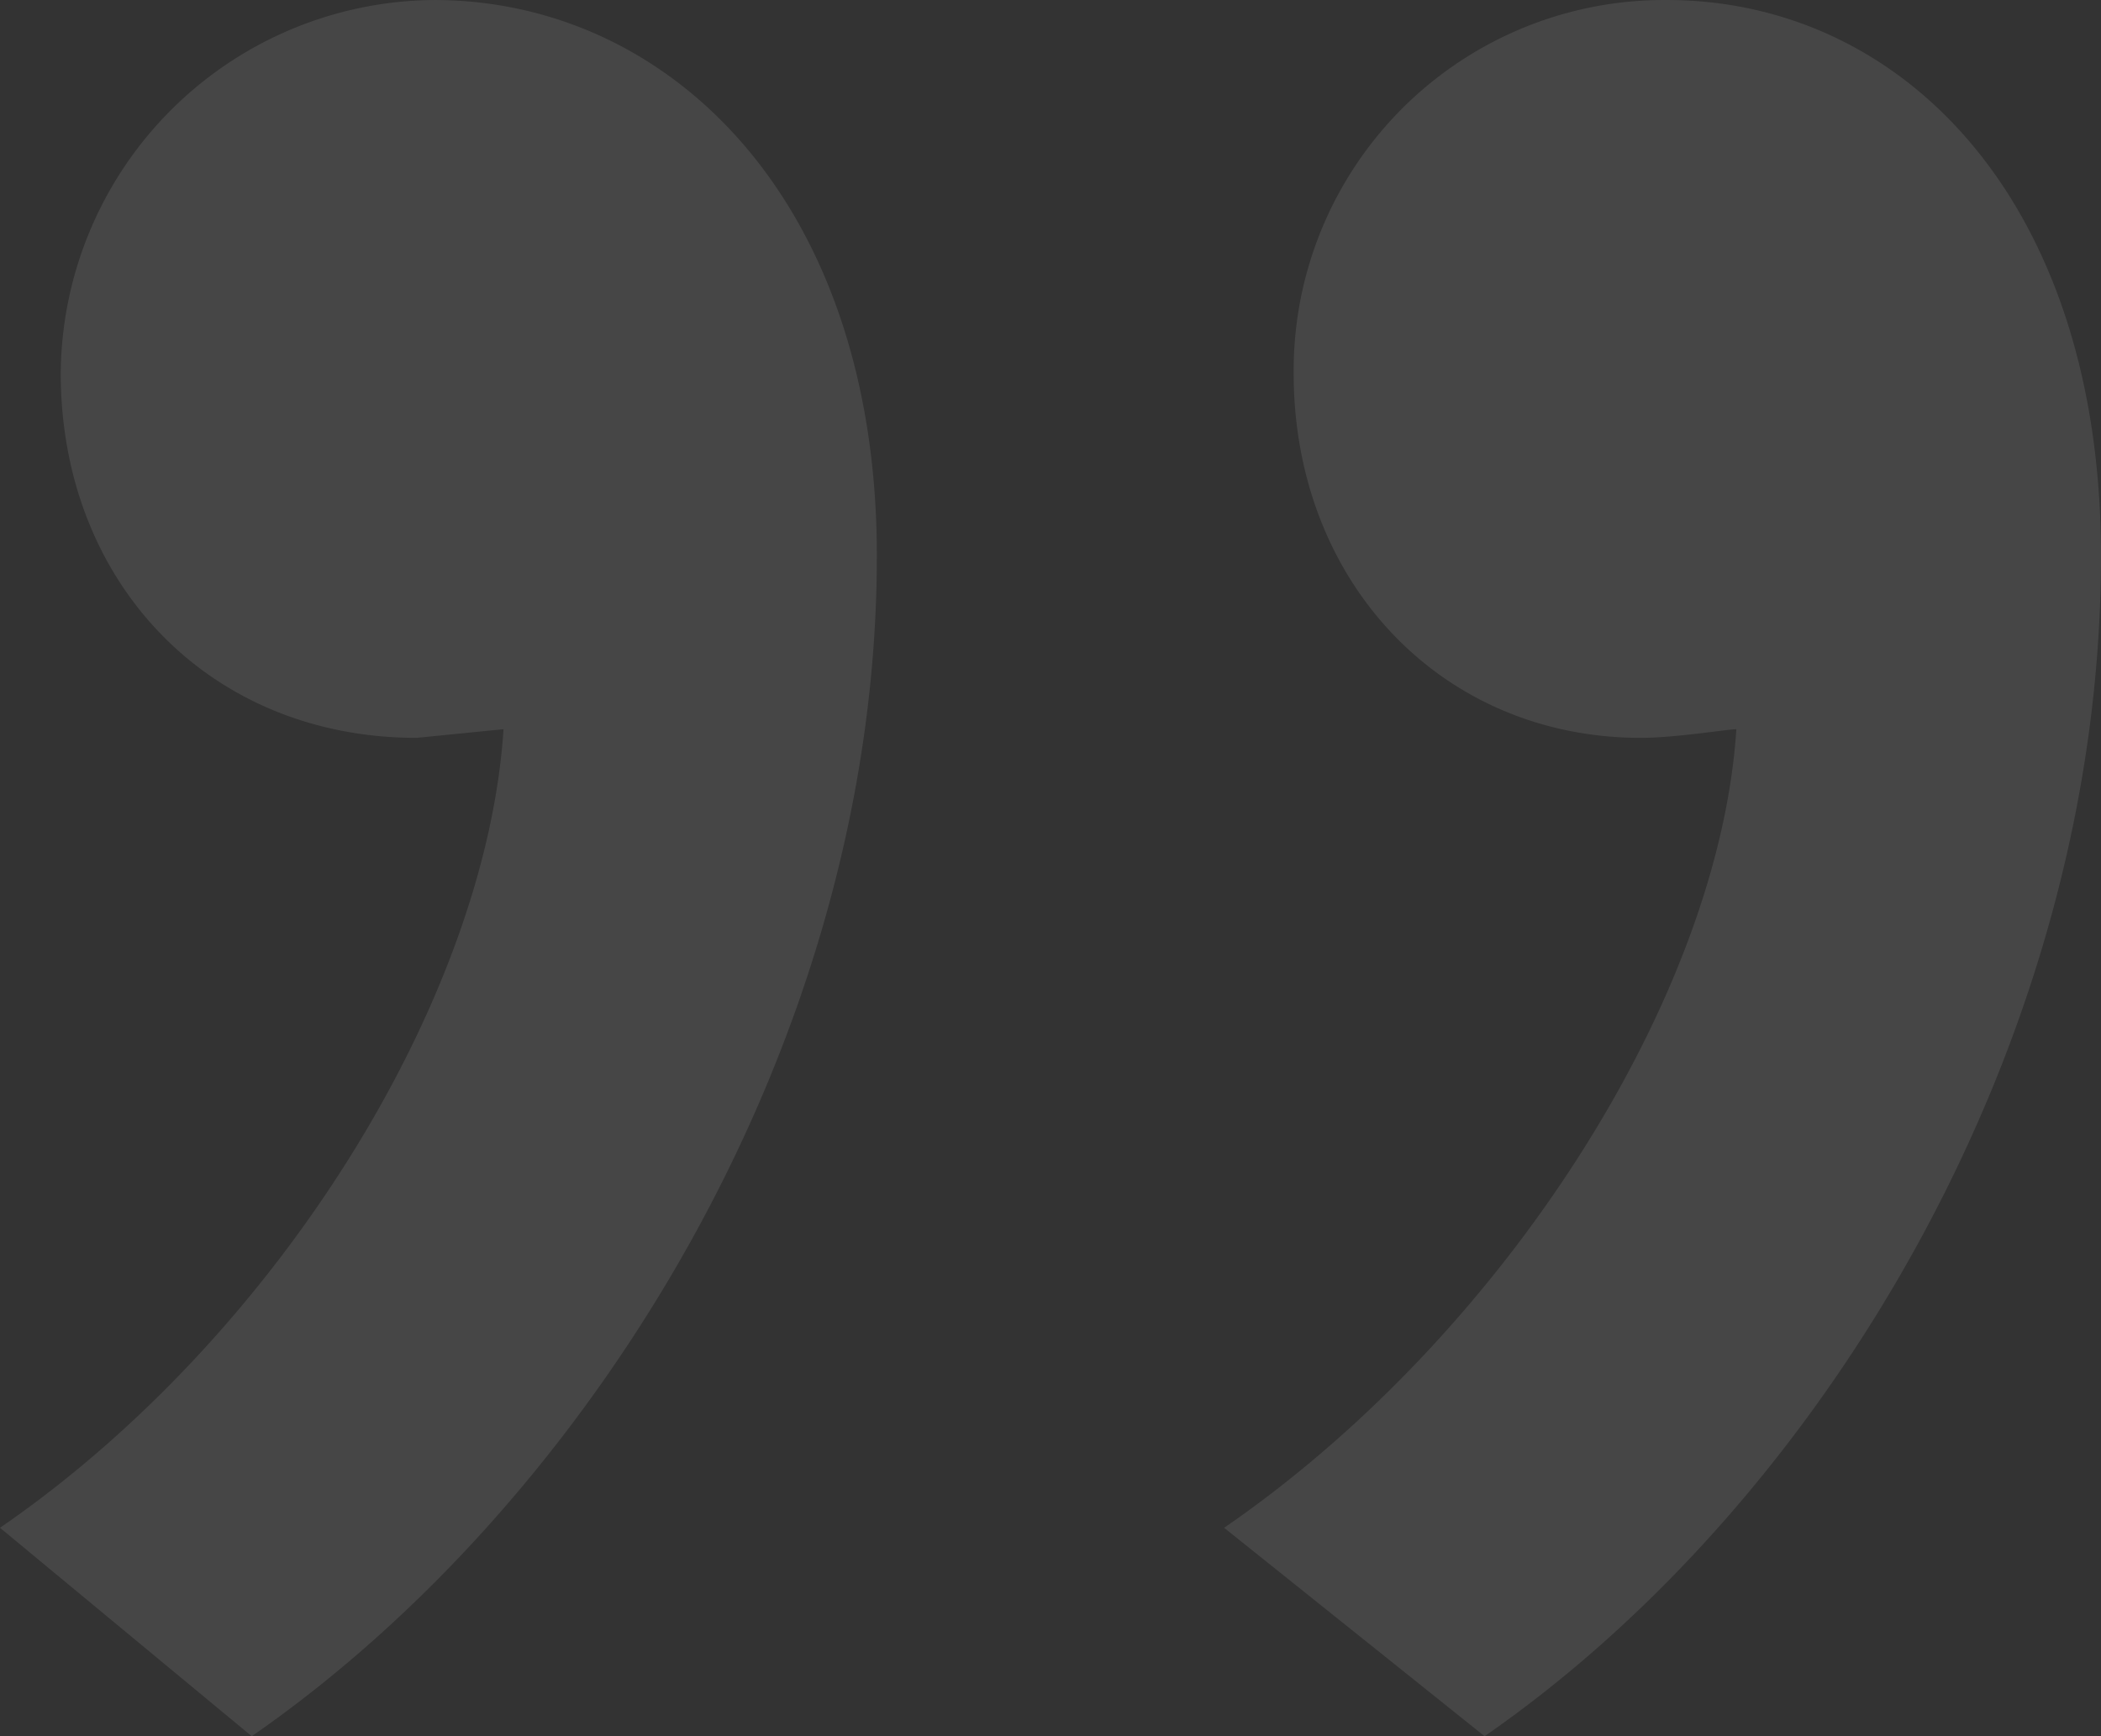 <svg xmlns="http://www.w3.org/2000/svg" xmlns:xlink="http://www.w3.org/1999/xlink" width="88.092" height="72.805" viewBox="0 0 88.092 72.805">
  <rect x="0" y="0" width="88.092" height="72.805" fill="#333333" stroke="none"/>
  <defs>
    <clipPath id="clip-path">
      <rect id="Rechteck_2663" data-name="Rechteck 2663" width="88.092" height="72.805" fill="#fff"/>
    </clipPath>
  </defs>
  <g id="Gruppe_13692" data-name="Gruppe 13692" opacity="0.096" clip-path="url(#clip-path)">
    <path id="Pfad_18918" data-name="Pfad 18918" d="M0,64.067c11.647-8.008,20.384-22.2,21.112-33.489l-3.64.363c-8.737,0-14.925-6.551-14.925-15.288A15.77,15.77,0,0,1,18.2,0c9.829,0,18.565,8.373,18.565,23.3,0,20.387-12.013,39.68-26.21,49.507Zm51.326,0c11.649-8.008,20.749-22.2,21.477-33.489-.365,0-2.548.363-4,.363-8.373,0-14.561-6.551-14.561-15.288A15.534,15.534,0,0,1,69.891,0c9.829,0,18.2,8.373,18.2,23.3,0,20.387-11.649,39.68-25.844,49.507Z" transform="translate(0 0.001)" fill="#fff"/>
  </g>
</svg>
